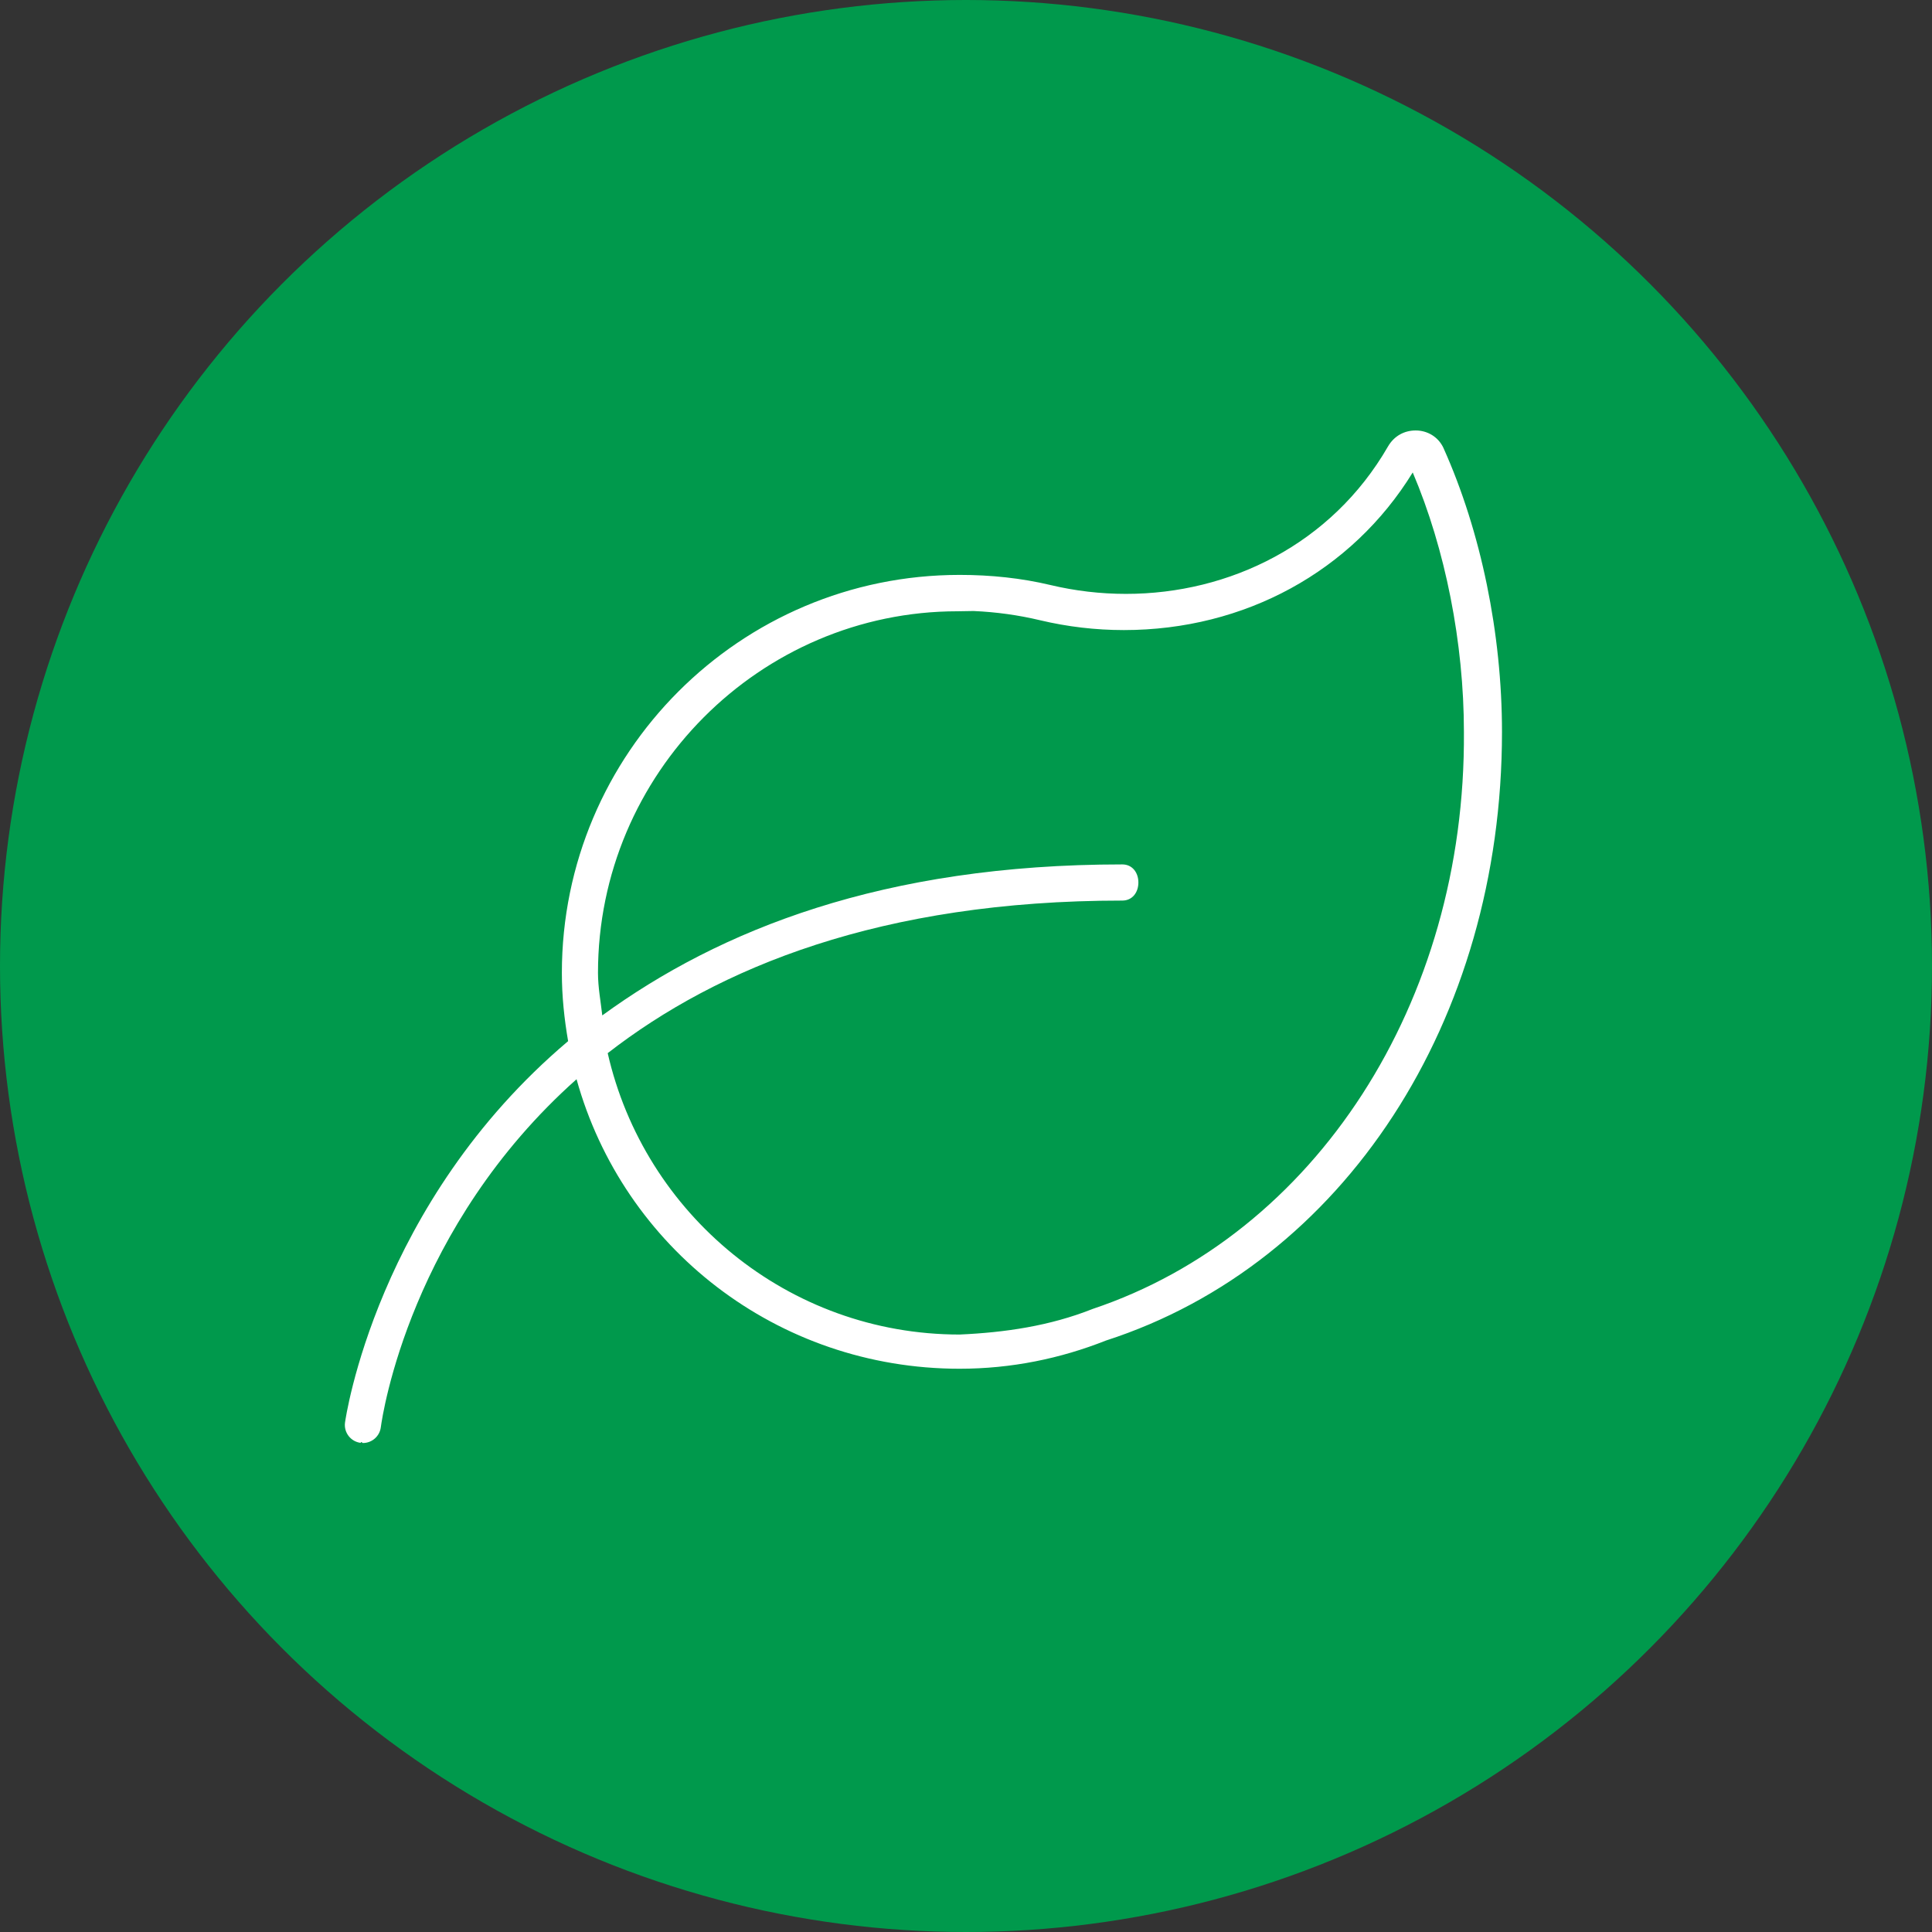 <?xml version="1.0" encoding="UTF-8"?>
<svg id="Layer_1" data-name="Layer 1" xmlns="http://www.w3.org/2000/svg" viewBox="0 0 512.96 512.96">
  <rect x="0" y="0" width="512.96" height="512.96" fill="#333333" stroke="none"/>
  <defs>
    <style>
      .cls-1 {
        fill: #00994c;
      }

      .cls-2 {
        fill: #fff;
      }
    </style>
  </defs>
  <circle class="cls-1" cx="256.48" cy="256.48" r="256.48"/>
  <path class="cls-2" d="M383.32,119.08c-1.44-3.19-4.44-4.79-7.44-4.79s-5.73,1.43-7.38,4.29c-15,25.97-42.07,39.1-69.55,39.1-6.71,0-13.45-.78-20.04-2.35-7.74-1.84-15.81-2.69-24.11-2.69-58.33,0-105.62,47.35-105.62,105.68,0,6.19,.64,12.21,1.66,18.11-50.95,43.07-59.12,100.4-59.24,101.3-.34,2.63,1.53,5.03,4.15,5.36,.19-.5,.4,.04,.61,.04,2.37,0,4.44-1.76,4.75-4.18,.45-3.44,7.92-53.2,51.97-92.41,12.36,44.6,53.15,76.87,101.72,76.87,13.72,0,26.79-2.71,38.82-7.48,63.11-20.39,105.17-84.84,105.17-161.59,0-26.1-5.58-53.19-15.48-75.26Zm-93.25,228.47c-11.34,4.5-23.22,6.24-35.29,6.78-45.6,0-83.71-32.02-93.43-74.71,29.28-22.74,72.55-40.51,136.64-40.51,2.65,0,4.26-2.16,4.26-4.8s-1.62-4.8-4.26-4.8c-63.55,0-106.88,17.37-138.08,40.09-.42-3.73-1.14-7.45-1.14-11.29,0-52.94,43.07-96.01,95.47-96.01l4.23-.07c6.01,.26,11.94,1.08,17.67,2.45,7.28,1.73,14.77,2.61,22.26,2.61,32.07,0,60.55-15.6,76.69-41.85,8.66,20.35,13.59,45.29,13.59,68.89,.51,72.03-39.63,133.48-98.62,153.22Z"/>
</svg>